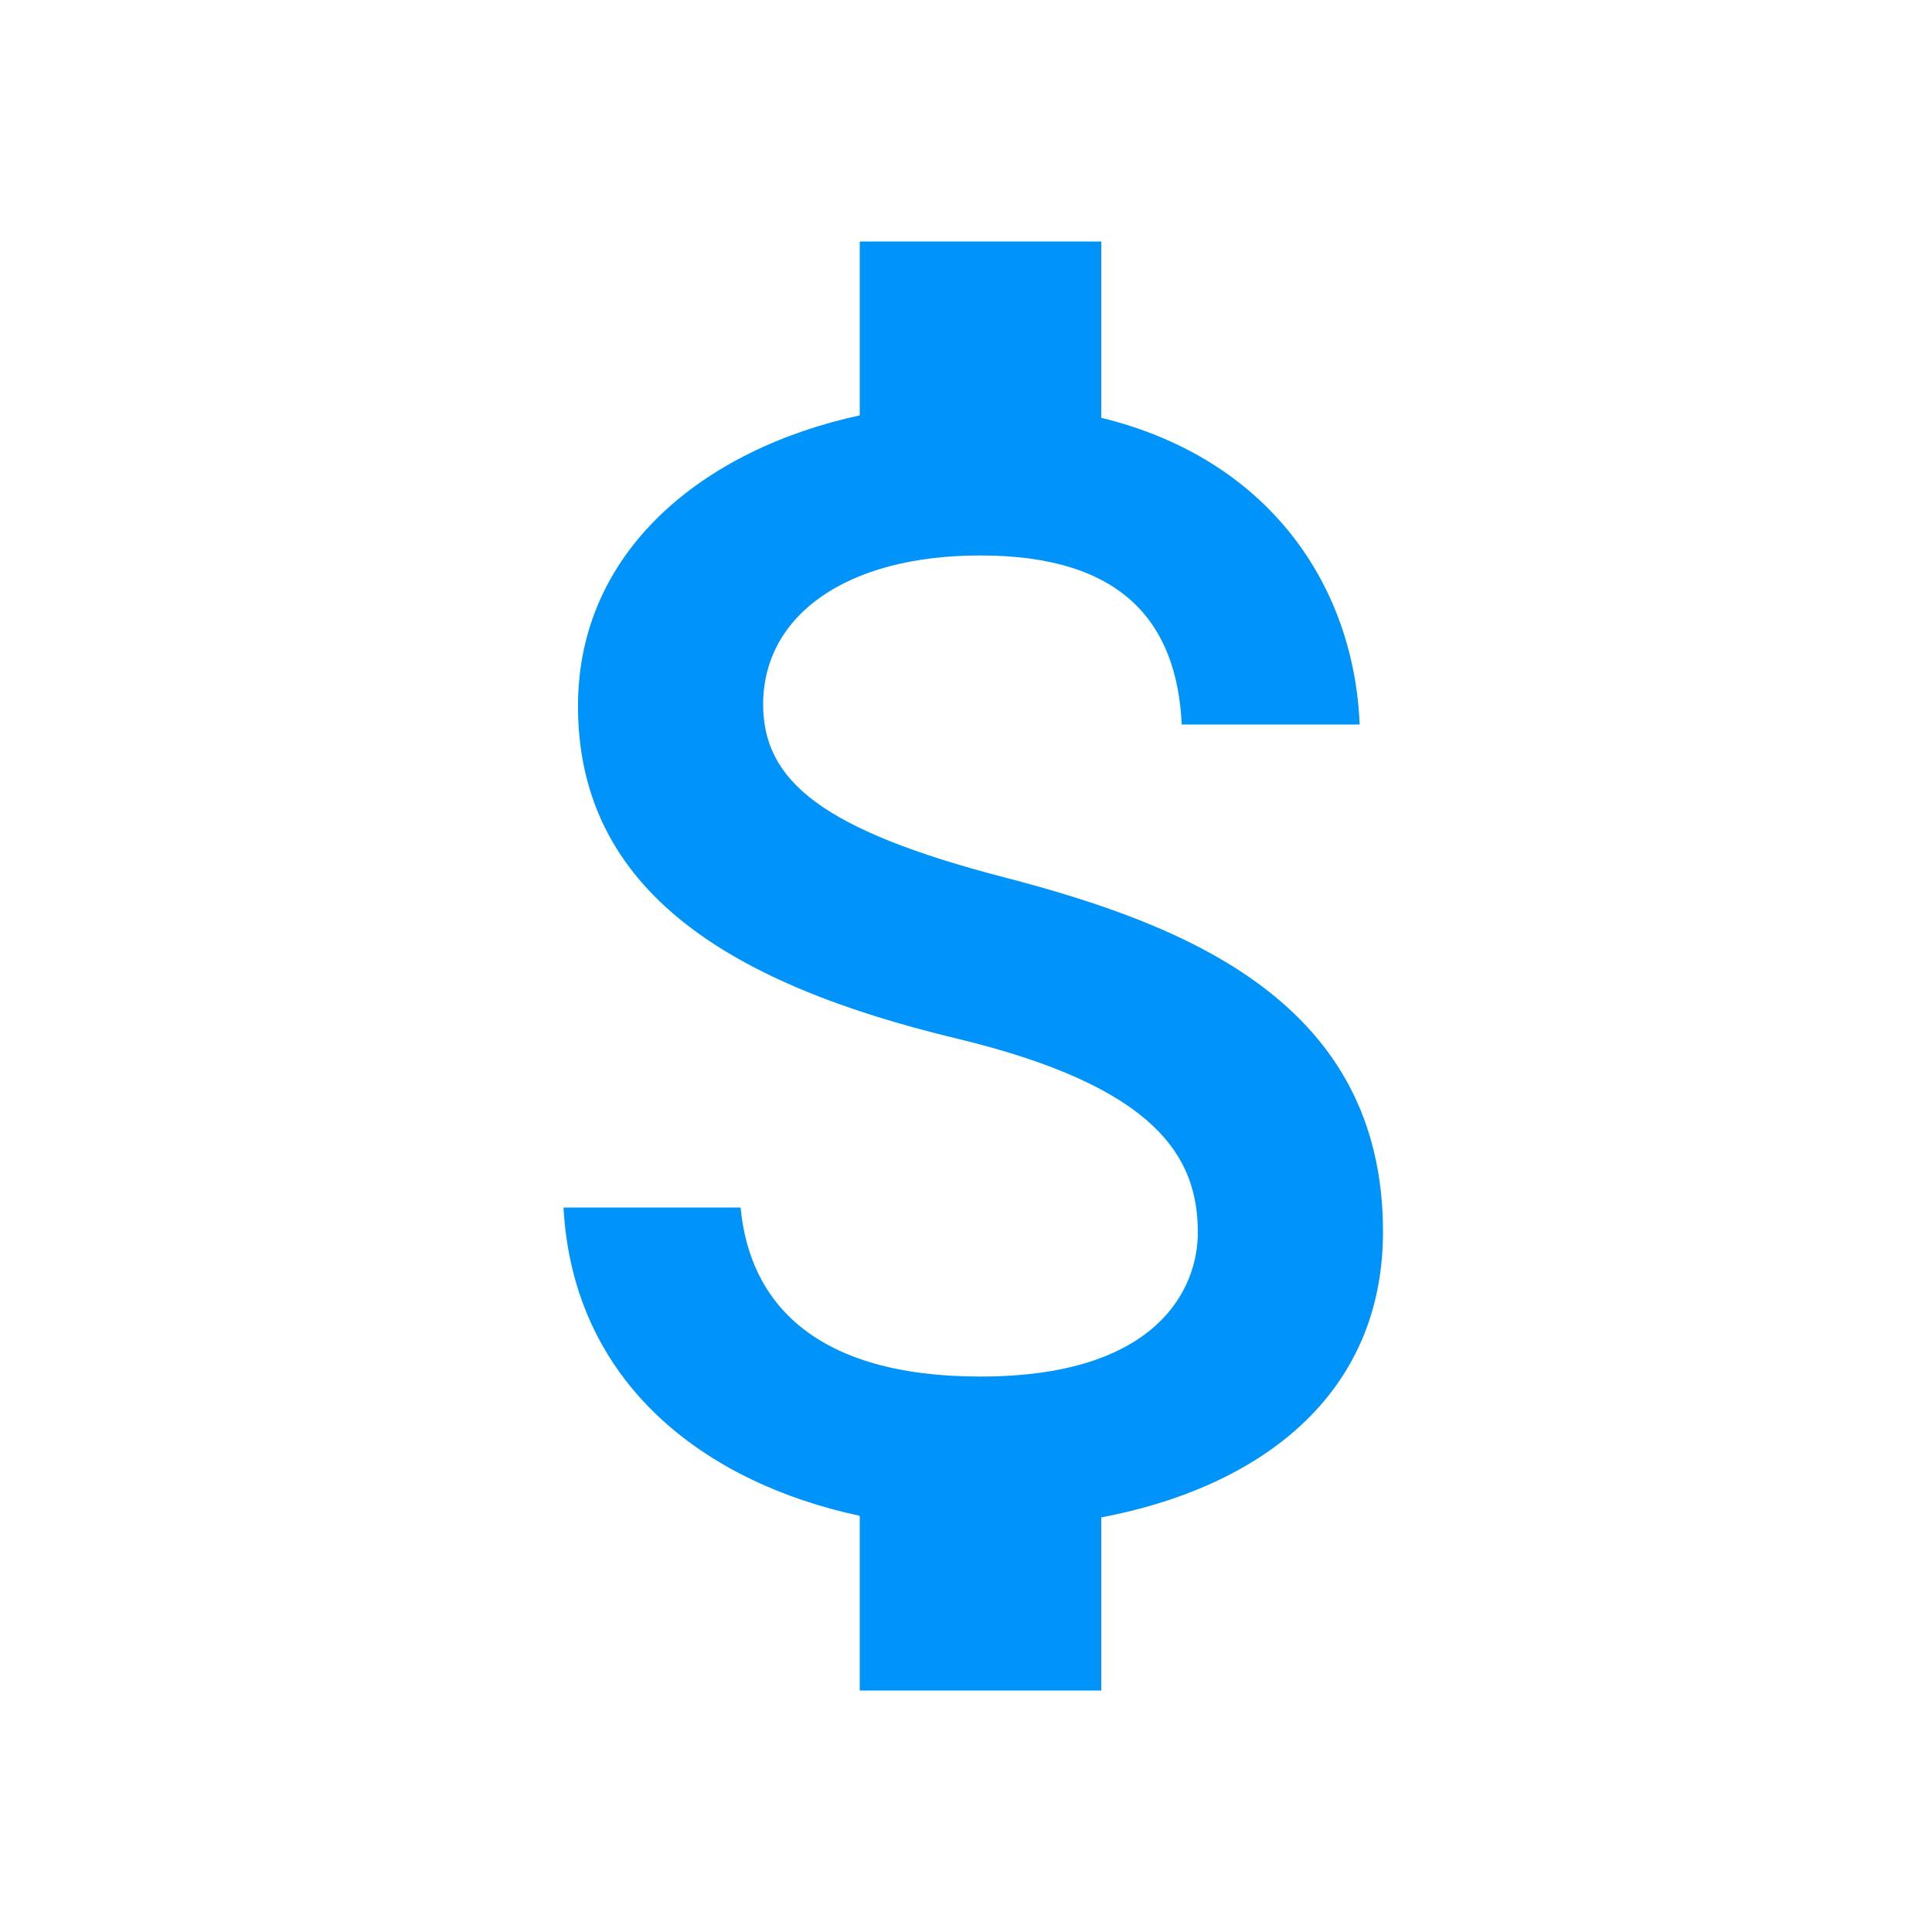 <svg width="24" height="24" viewBox="0 0 24 24" fill="none" xmlns="http://www.w3.org/2000/svg">
<path d="M12.48 10.9C10.21 10.31 9.48 9.7 9.48 8.75C9.48 7.66 10.49 6.9 12.18 6.9C13.96 6.9 14.62 7.75 14.68 9H16.89C16.82 7.28 15.77 5.7 13.68 5.19V3H10.68V5.16C8.74 5.58 7.18 6.84 7.18 8.77C7.18 11.08 9.09 12.23 11.88 12.9C14.38 13.5 14.88 14.38 14.88 15.31C14.88 16 14.39 17.1 12.18 17.1C10.12 17.1 9.31 16.18 9.2 15H7C7.12 17.19 8.76 18.42 10.68 18.83V21H13.68V18.85C15.63 18.48 17.18 17.35 17.18 15.3C17.18 12.46 14.75 11.49 12.48 10.9Z" fill="#0094FA"/>
</svg>
